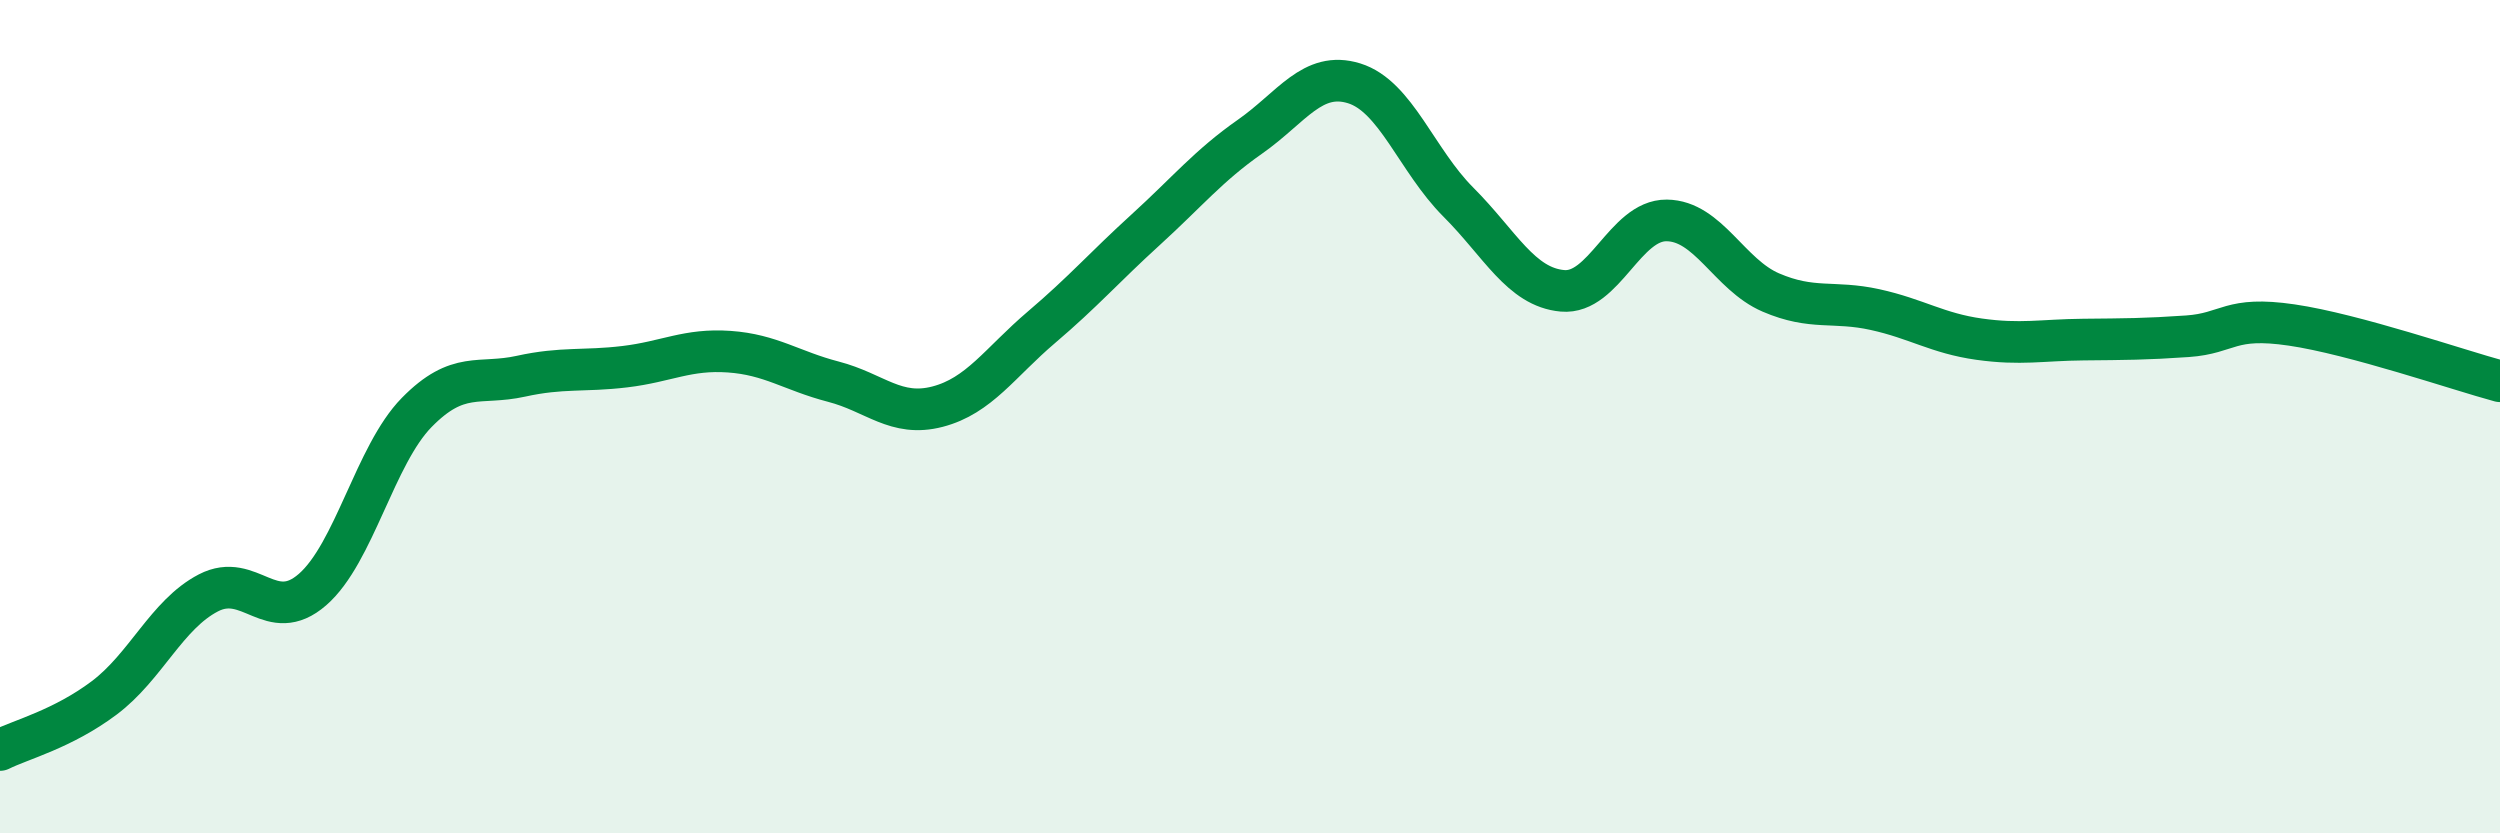 
    <svg width="60" height="20" viewBox="0 0 60 20" xmlns="http://www.w3.org/2000/svg">
      <path
        d="M 0,18 C 0.5,17.75 1.5,17.5 2.5,16.75 C 3.5,16 4,14.75 5,14.23 C 6,13.71 6.5,15.02 7.5,14.15 C 8.5,13.28 9,10.92 10,9.9 C 11,8.88 11.5,9.25 12.5,9.03 C 13.5,8.81 14,8.92 15,8.8 C 16,8.68 16.5,8.37 17.5,8.44 C 18.5,8.51 19,8.9 20,9.16 C 21,9.42 21.5,10.02 22.5,9.76 C 23.5,9.5 24,8.7 25,7.85 C 26,7 26.5,6.42 27.5,5.51 C 28.5,4.6 29,3.98 30,3.28 C 31,2.58 31.5,1.69 32.5,2 C 33.5,2.31 34,3.85 35,4.85 C 36,5.85 36.5,6.89 37.5,6.98 C 38.5,7.07 39,5.28 40,5.29 C 41,5.3 41.5,6.59 42.5,7.02 C 43.5,7.45 44,7.21 45,7.43 C 46,7.65 46.5,8 47.5,8.14 C 48.5,8.28 49,8.16 50,8.15 C 51,8.14 51.5,8.14 52.5,8.07 C 53.5,8 53.5,7.58 55,7.8 C 56.5,8.02 59,8.88 60,9.15L60 20L0 20Z"
        fill="#008740"
        opacity="0.1"
        stroke-linecap="round"
        stroke-linejoin="round"
      />
      <path
        d="M 0,18 C 0.5,17.75 1.5,17.5 2.5,16.75 C 3.5,16 4,14.75 5,14.23 C 6,13.71 6.5,15.02 7.5,14.15 C 8.5,13.28 9,10.92 10,9.9 C 11,8.88 11.5,9.25 12.5,9.03 C 13.5,8.81 14,8.92 15,8.8 C 16,8.68 16.5,8.37 17.5,8.44 C 18.5,8.51 19,8.9 20,9.16 C 21,9.42 21.5,10.02 22.5,9.76 C 23.5,9.5 24,8.7 25,7.85 C 26,7 26.5,6.42 27.5,5.51 C 28.5,4.6 29,3.98 30,3.28 C 31,2.58 31.5,1.69 32.5,2 C 33.5,2.31 34,3.85 35,4.85 C 36,5.85 36.5,6.89 37.5,6.98 C 38.5,7.07 39,5.28 40,5.29 C 41,5.3 41.5,6.59 42.5,7.02 C 43.5,7.45 44,7.21 45,7.43 C 46,7.65 46.5,8 47.5,8.14 C 48.5,8.28 49,8.16 50,8.15 C 51,8.14 51.5,8.14 52.5,8.07 C 53.5,8 53.5,7.58 55,7.8 C 56.5,8.02 59,8.88 60,9.15"
        stroke="#008740"
        stroke-width="1"
        fill="none"
        stroke-linecap="round"
        stroke-linejoin="round"
      />
    </svg>
  